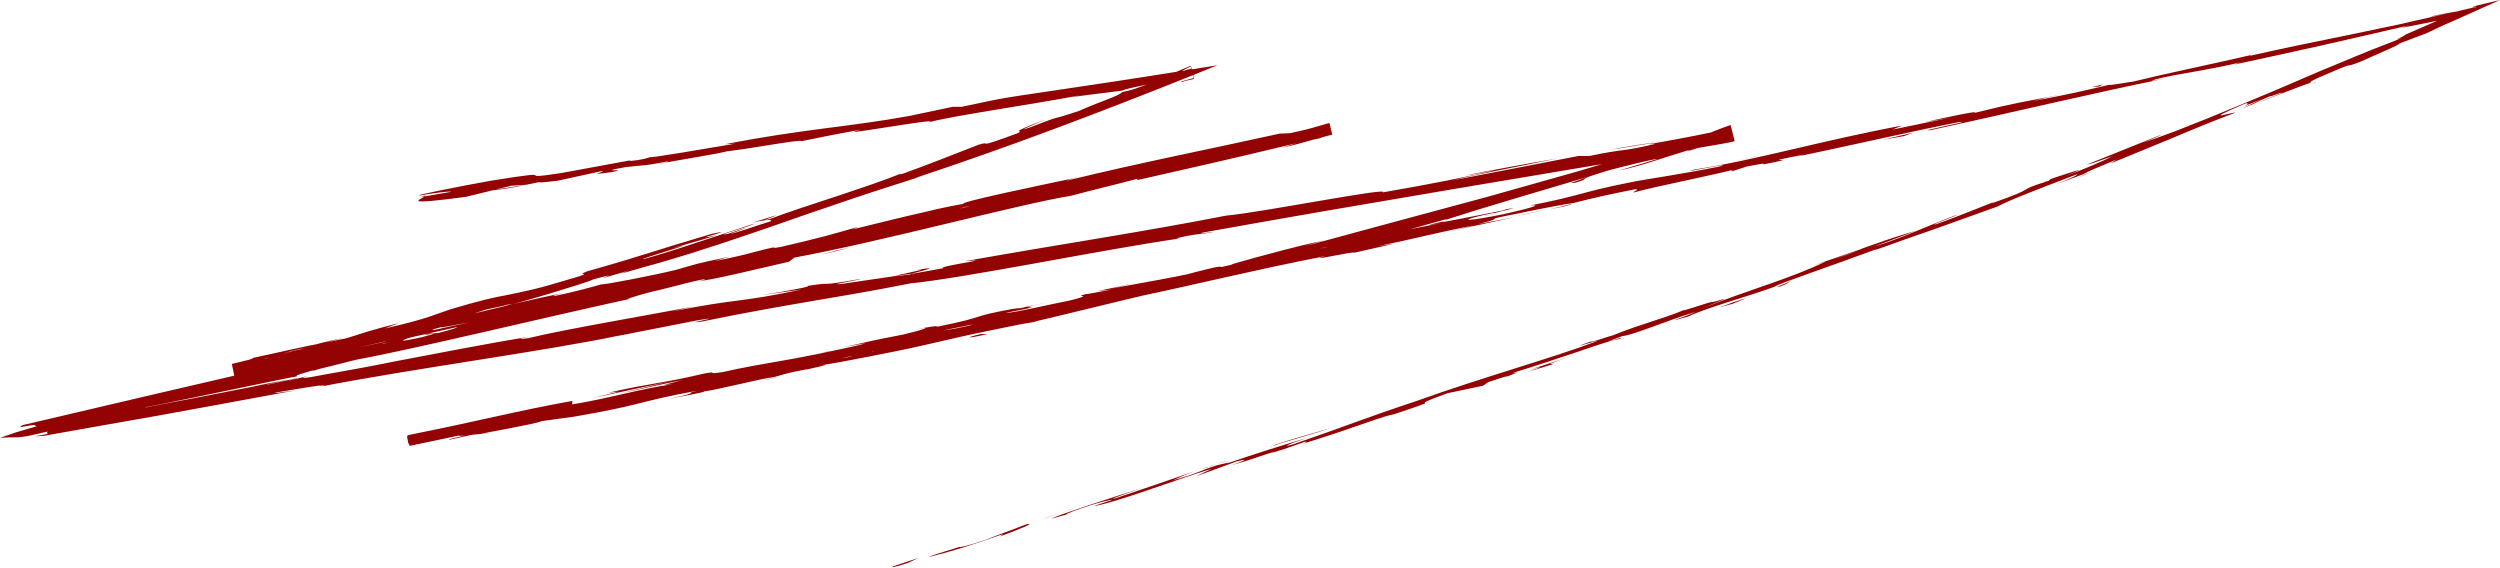 <?xml version="1.0" encoding="UTF-8" standalone="no"?><svg xmlns="http://www.w3.org/2000/svg" xmlns:xlink="http://www.w3.org/1999/xlink" fill="#000000" height="112.2" preserveAspectRatio="xMidYMid meet" version="1" viewBox="0.0 -0.2 493.9 112.2" width="493.9" zoomAndPan="magnify"><g id="change1_1"><path d="M181.5,110l-2.1,1c-3,1-3.7,1-2.7,0.6L181.5,110z M197.5,105.8c3.5-1.3,7.6-2.9,5.2-2.4 c-3.5,1.4-4.4,1.6-8.1,3.1c-3,1-5.4,1.6-4.9,1.3c-1.1,0.4-4.8,1.4-6.4,2.1c4.1-1,9.1-2.5,14.3-4.4 C198.8,105.2,197.7,105.6,197.5,105.8z M486.5,1.8l2.2-0.4C488.2,1.5,487.4,1.6,486.5,1.8z M293.3,42.5c1.4-0.3,2-0.5,2.1-0.5 C294.1,42.3,293,42.5,293.3,42.5z M260.8,48.9c0.7-0.1,1.3-0.3,1.9-0.4C262,48.6,261.2,48.8,260.8,48.9z M486.5,1.8L480.4,3 C479.5,3.3,483.5,2.5,486.5,1.8z M238.4,92.1c-1,0.3-1.9,0.6-2.7,0.9c0.8-0.3,1.7-0.6,2.5-0.8C238.3,92.1,238.3,92.1,238.4,92.1z M413.3,33.7l-1.5,0.6c-0.4,0.2-0.8,0.4-1.2,0.6C411.5,34.5,412.4,34.1,413.3,33.7z M351.7,56.4c1.4-0.5,1.8-0.9,2.3-1.2 c-0.7,0.4-1.8,0.8-3,1.3C351,56.5,351.2,56.5,351.7,56.4z M252.8,88.8l-1.7,0.6C251.5,89.2,252.3,88.9,252.8,88.8z M456.9,16.3 c0.1,0,0.4-0.1,0.6-0.1C457.4,16.1,457.2,16.2,456.9,16.3z M158.2,28.1C158.2,28.1,158.2,28.1,158.2,28.1 C157.8,28.2,157.7,28.2,158.2,28.1z M82.9,38.8l1-0.2c0.1-0.1,0.2-0.1,0.2-0.2L82.9,38.8z M201.4,60.7c0.1,0,0.2,0,0.3,0 C203.2,60.3,202.3,60.5,201.4,60.7z M180.5,53.2c6.3-0.8-10,2.1-0.6,0.8C179,54,188.3,52,180.5,53.2z M240.1,91.6 c0.8-0.3,1.7-0.5,2.6-0.8C241.4,91.1,240.7,91.4,240.1,91.6z M179.9,54L179.9,54l1-0.1C180.4,53.9,180.2,53.9,179.9,54z M96.7,85.4 c-0.3,0-0.8,0-1.4,0.1C95.4,85.5,95.7,85.5,96.7,85.4z M166.6,68.5l-2.5,0.5C165.1,68.8,165.9,68.6,166.6,68.5z M149.8,75.1 c1.4-0.3,1.9-0.3,3.7-0.7c-0.2,0-0.4,0-0.6,0.1C152.2,74.6,151.3,74.8,149.8,75.1z M204.8,63.3c-0.3,0-0.7,0.1-1,0.2 c-0.5,0.1-1.2,0.3-1.7,0.4L204.8,63.3z M148.6,43.8c1.2-0.3,2-0.4,2.6-0.5C150.3,43.4,158.1,40.8,148.6,43.8z M238.5,92.2 c0.3-0.2,0.7-0.4,1.6-0.6c-0.6,0.2-1.2,0.4-1.8,0.6C238.1,92.3,238.1,92.3,238.5,92.2z M151.5,72.3l8.8-1.7 C157.8,71.1,154.7,71.7,151.5,72.3z M189.7,41l2-0.5C190.9,40.6,190.2,40.8,189.7,41z M186.2,65.1c1.6-0.2,3.2-0.5,5-0.9 c0.4-0.1,0.8-0.2,1-0.3L186.2,65.1z M151.2,43.3C151.2,43.3,151.2,43.3,151.2,43.3C151.2,43.3,151.2,43.3,151.2,43.3z M203.4,25 c7.8-3,2.6-0.9,9.8-3.3c4-1.8,7.8-2.9,8.5-3.7c2.7-0.6,1.9-0.5,6.9-2.2c-1.6,0.4,3.6-1.7,6.6-3l0.7,2.6c-1.4,0.3-2.4,0.5-2.2,0.6 c-1,0,0.7-0.4,2.2-0.8l-0.6-2.3c-1.6,0.8-3,1.4,0.2,0.4l0.4,1.4c0,0-0.2,0-0.3,0c-4.6,1-13.2,2.5-13.9,3c-3.6,0.5-5.2,0.6-10.7,1.4 c0.9-0.1,1.9-0.4,2.5-0.5c-9.8,1.9-24.3,3.9-29.8,5.3c1.9-0.9-20.9,3.3-13.5,1.5c-4.1,0.7-10.5,2-11.9,2.3c0.4-0.5-10.2,1.5-14.7,2 c-2.3,0.6-9.6,1.7-14.1,2.6c2-0.4,3-0.6,2.3-0.6c-5,1-3.8,0.6-8.1,1.1c-6.8,1.2,1.3,0.2-2.8,1c-5.9,0.8-0.9-0.1-2-0.2l-8.7,1.9 c-1.8,0.2-3.1,0.4-3.8,0.3c-3,0.6-5.7,1.3-10,1.7l7.5-1.2l-2.9,0.2L92,38.7c-12.9,1.7-9,0.6-8.1-0.1l5.2-0.9 C89,37.5,85.3,38,83,38.4c-2.2,0.2,8.3-1.9,14-2.9c15.4-2.5,3.3,0.1,13.8-1.5l13.6-2.5l0.2,0.1c2.2-0.2,3.4-0.6,4-0.8 c-0.9,0.4,11.1-1.7,16.6-2.6l-2,0.1c15.3-3,24.4-3.4,36.5-5.6l8.5-1.8l1.8,0c5-1,5.8-1.4,14.1-2.6c10.3-1.5,20.8-3.1,31.4-4.8l5-0.8 l-4.7,1.9c-18.2,7.3-36.9,14.4-55.1,20.4c0.4-0.1,1.2-0.3,3-0.9c-6.2,2-11.7,3.7-16.9,5.5c-5.1,1.7-9.9,3.4-14.5,5 c-4.7,1.6-9.3,3.2-14.1,4.7c-2.4,0.8-4.9,1.5-7.5,2.3c-2.6,0.7-5.3,1.5-8.1,2.3l1.5-0.6c-11.5,3.4,1.5-0.6-6.9,1.7 c-0.7,0.4-4.4,1.5-8.6,2.8c-4.3,1.3-9.2,2.6-12.5,3.6c1-0.4,3.3-1,5.2-1.6c-1.3,0.3-1.8,0.2-5.1,1.1c-7.2,2.5-23.2,6.6-35,9.6 c-1.3,0.1-9.4,1.8-14.8,2.7l-0.2-0.9c0.9-0.2,1.7-0.3,2.3-0.4c1.2-0.4,3.4-1,5.3-1.7c4.3-0.8,7.5-1.6,10.5-2.4 c-3.8,0.8-7.1,1.6-9.6,2.1c0.1,0,0.2-0.1,0.3-0.1c-0.4,0.1-1.1,0.3-1.6,0.4c-2.6,0.6-3.9,0.9-3.3,0.8c-4.8,0.8,0.3-0.3-0.1-0.5 c3.9-0.8,11.9-2.7,12.8-2.7c2.3-0.5,3.9-0.8,6.3-1.3c1.5-0.4,3-0.7,4.8-1.1L73,65.8c0.3,0,0.6-0.1,1-0.1c7.6-1.5,18.2-4.3,24.4-5.9 c-6.1,1.7,1.7,0.1,1.7,0.3c0.7-0.2-7,1.5-16.7,3.6c0.7-0.1,1.3-0.2,1.4-0.1c8.4-1.5,14.2-3.4,26.4-5.9c-0.8,0.2-2.3,0.6-1.7,0.6 c4.3-0.9,8.2-2,9.2-2.3c1.1,0,10.4-1.8,14.9-2.9c3.9-1.1,3.3-1.1,10.6-2.6l-3.1,0.9c8.6-1.7,6.9-1.8,14-3.2c-2.8,0.5-3,0.8-0.9,0.4 c8.9-2.1,9.1-2.2,15.4-4l-1.1,0.5c3.8-0.9,9.2-2.3,13.7-3.3c4.5-1.1,8.2-1.8,8.3-1.7c-2.5-0.1,16.5-4,23.1-5.4 c-2.3,0.5-2.7,0.7-2.9,0.8c13.8-3.4,28.1-6.2,42.1-9.3l2.3-0.1c3.2-0.7,5.4-1.4,7.5-2l0.5,2.1c-2.7,0.9-5.3,1.8-9.9,2.8l2.9-0.9 c-14.2,3.4-20,4.7-31.5,7.3l0.2-0.3c-4.1,1.1-9.2,2.3-13.3,3.4c-9.6,1.5-37.2,9-54.6,12.2l-1,0.8c-6.6,1.5-15,3.6-18.2,3.9l1.5-0.3 c0.6-0.6-6.6,1.5-10.7,2.4c-3.1,0.8-6.1,1.8-3.4,1.2c-17.5,3.8-43.4,10.1-54.4,12.1c-1.8,0.4-3.5,0.9-5.2,1.3 c-0.8,0.2-1.7,0.4-2.5,0.6l-0.6,0.2l-0.3,0.1L61.7,73c-1.1,0.3-1.9,0.6-2.4,0.7c-0.5,0.2-0.7,0.3-0.7,0.3c0,0.1,0.1,0.1,0.1,0.1 c0,0-0.1,0.1-0.8,0.2l-1.6,0.3c-9.1,1.9-27,5.6-27.3,5.6c-0.2,0-0.3,0.1-0.3,0.1c3.1-0.6,6.1-1.2,8.9-1.7c2.9-0.6,5.8-1.1,8.7-1.7 c2.1-0.4,4.2-0.8,6.4-1.3c1.6-0.3,2.7-0.5,3.2-0.6c0.3-0.1,0.5-0.1,0.6-0.1l-3.9,0.9c-0.1,0.1,1.5-0.3,2.9-0.6 c1.4-0.3,2.7-0.6,3.1-0.7c0.3,0-0.8,0.3-1.5,0.4c-0.1,0.1,0.8-0.1,1.6-0.3c0.7-0.2,1.3-0.3,2.1-0.5c-0.3,0.1-0.7,0.2-1.1,0.4 c0.4,0,1-0.1,1.7-0.2c0.4-0.1,0.7-0.1,1.1-0.2c0.9-0.2,1.8-0.3,2.7-0.5c4-0.7,8.4-1.5,12.8-2.4c8.9-1.7,18.2-3.5,26.6-4.9 c-3.1,0.6-1.4,0.5-0.2,0.3c6.8-1.7,25.8-4.9,32.8-6.3l-4.3,1c13.7-2.7,12-1.5,25.5-4.3l-7.9,1.1c5.6-0.9,10.3-1.8,8.9-1.8 c6.5-1,0.9,0.3,10.6-1.4c0.4,0.1-7,1.3-3.8,1l13.6-2c0.4,0,2.1-0.3,6.5-1.1c-1.3-0.4,11.2-2,4.3-1.4c19.1-3.4,35.3-5.8,51.6-9 c6.8-0.6,32.5-5.7,31-4.6c9.3-1.6,16.8-3.1,22.4-4.4c-1.9,0.3-4.2,0.8-6.1,1.1c2.4-0.6,13.5-2.6,18.2-3.4 c-6.1,1.3-15.9,3.1-20.6,4.3c8.4-1.6,20.1-3.9,24.8-4.8l2.2,0c7-1.5,6-0.7,13-2.4l-1.4,0.1c8.6-1.5,11.6-2.2,16.1-3.1l0.4,1.7 c-2.2,0.7-4.9,1.6-8.9,2.8l0.5-0.3c-2,0.6-4.5,1.4-7,2.2c-2.5,0.8-5,1.5-7,1.9l7.7-2.3c-0.9,0-6.8,1.5-9.5,2.2 c-8.1,2.4-2.7,1.3-6.8,2.5c-1.8,0.2-0.5,0,2.3-1.1c-9.1,2.7-21.4,6.3-27.8,8.4c-0.4,0.1,0-0.1,0-0.1c-9.5,2.6-17.9,5.2-23.8,6.5 L264,49c-3.9,0.8-8.8,2.1-13,3.3c-2.1,0.6-4,1.1-5.5,1.4c-1.5,0.3-2.6,0.5-3,0.4c-1.8,0.4,0.2-0.1,2-0.6c1.8-0.5,3.3-0.9,0.3-0.3 c-11.5,2.6-7.4,2.4-17.5,4.7c1.4-0.3,0.9-0.2,1.4-0.4c-7.3,1.7-16.9,4.1-25,6c-2.5,0.4-5.6,1.1-9.1,1.8c-3.5,0.7-7.3,1.6-11.2,2.5 c-3.9,0.9-7.8,1.7-11.5,2.4c-3.7,0.7-7.1,1.4-10,1.8c3.7-0.5-2.8,0.8-2.8,0.9c0,0,0.5-0.2,0-0.1c-4.2,0.8-4.6,1.1-6.2,1.5 c-1.7,0.2-4.6,0.9-7.3,1.5c-2.7,0.6-5.3,1.2-6.4,1.3c0,0.2-3.4,0.8-7.1,1.5c7.4-1.6,2.3-0.8,5.6-1.6c-5.6,1-8.7,1.8-11.9,2.6 c-3.2,0.8-6.5,1.5-12.3,2.5l-6.5,0.9c-1.2,0.6-12,2.4-11.8,2.5c-2,0.2-4.9,0.6-4.5,0.3c-3,0.6-7.1,1.2-10,1.7l-0.3-1.5 c1.6-0.3,2.8-0.6,3.5-0.8l-3.5,0.6l0.3,1.9l1.1-0.2c-0.4,0.1-0.8,0.1-1.1,0.2l-0.3-1.9c13.7-2.7,22-4.9,32.7-6.8l-0.1,0.7 c7.4-1.2,13.5-3.1,19.9-4c-2.3,0.2-2.7,0.4,1.9-0.8c-2.8,0.5-7.9,1.7-12.5,2.7l9.8-2.4l-15.3,3.3c6.5-1.6,6.1-1.4,3.3-1.1 c9.3-2.1,10.1-1.7,19-3.8c3.2-0.6,0,0.3,3.7-0.3c7.9-1.8,15.2-2.6,20.8-4.1c1.8-0.3-3.3,0.7-2.8,0.7c5.1-1.1,8.8-1.8,10.2-2.3 l-4.4,0.8c3.8-0.8,4.4-1.1,11.8-2.5c4.2-1,6.5-1.8,1.9-0.9c1.9-0.4,6-1.1,4.6-0.6c11.4-2.3,5.3-1.8,16.4-3.8 c-0.7,0.2-1.5,0.4-1.1,0.3c2.8-0.5,5.1-1,6.9-1.4c-9.8,2.1,3.1-0.1-8.4,2.1c1.3,0.1,8.8-1.7,12.5-2.4c5.6-1.4,0.5-0.6,3.3-1.3 c0,0.1,2.3-0.4,5.1-0.9l-2.7,0.3c2.3-0.5,4.6-1,7.4-1.6l-4.7,1.1c5.1-1,12.9-2.2,21.7-4.3c-2.3,0.6-7,1.8-1,0.7 c9.7-2.2,2.3-0.4,7.8-1.3c9.7-2.1,1.6-0.8,15.9-3.6c1.5-0.3,0.1-0.2-1.5,0.1c9.8-1.9,15.1-3.2,24.6-5c-4.1,0.8-7.4,1.4-1.8,0.1 c-2.3,0.7,7.8-1.4,11.5-2.1l0.9-0.3c3-0.5-0.2,0.2-2.5,0.8c0.1-0.1-0.8,0.1-2.6,0.5c-4.6,1.1-2.9,1.2,4.5-0.3 c7.9-1.8,6.5-1.8,5.2-1.7c10.6-2.1,9.8-2.6,19.9-4.6c2.3-0.5,10.1-1.6,17.5-3.1c3.7-1.1-9.2,1.7-5,0.6c12.4-1.9,25-5.7,41.1-8.7 l-1.9,0.8c3.7-0.8,7.4-1.5,11.6-2.4l-5.5,1c3.7-0.9,12.5-2.7,9.7-1.8c8.4-2.1,10.2-2.3,18-3.8c-8.3,1.7-0.2,0-6.2,1.4 c8.8-1.7,9.4-1.9,15.4-3.3c-1,0.3,2.2-0.2,4.6-0.6c5.6-1.4,15.3-3.4,23.1-5.2l0,0.1c6.6-1.5,13.5-2.9,20.4-4.3 c1.7-0.4,3.5-0.7,5.2-1.1c2-0.4,4-0.8,6-1.3c4-0.9,8.1-1.8,12.8-2.9l0,0c0,0,0,0,0,0c0.3-0.1,0.7-0.2,0.9-0.2l-1.1,0.2 c-0.6,0.1-0.4,0,0.5-0.3c0.9-0.2,2.5-0.6,4.6-1.1c-2.2,1-5.1,2.3-7.8,3.5c-2.8,1.2-5.4,2.4-6.8,3.1c-1.5,0.6-2.5,0.9-5.3,2 c0.3,0-1.3,0.8-3.2,1.6c-0.9,0.4-1.8,0.8-2.7,1.2c-0.7,0.3-1.3,0.6-1.8,0.8c-4.4,1.7,0.4-0.6-7,2.6c-2.9,1.2-3.1,1.5-2.7,1.5 c-1.6,0.5-6.4,2.4-10.3,3.9c1.3-0.6,3.5-1.4,4.4-1.8c0.4-0.4-2.2,0.8-2.2,0.6c-3.5,1.4-1.3,0.8-5.7,2.5l4-1.9c-1.8,0.7-4,1.6-4.8,2 c2.6-1.1,2.2-1.2,1.7-1.2c-10.1,4.3-1.7,1.4-2.2,1.9c-4.8,1.8-9.1,3.6-13.1,5.3c-4,1.6-7.7,3.2-11.5,4.7l1.3-0.8 c-3.6,1.5-5.4,2.2-6.6,2.9l-5.6,2.1c3.2-1.3,4.3-1.8,4.4-2.1c-6,2.3-14.2,5.4-15.7,6.4l0.2-0.1c-4,1.4-10.2,3.7-15.4,5.5 c-2.6,0.9-4.9,1.7-6.5,2.3c-1.6,0.6-2.6,0.9-2.5,0.8c-8.6,3.2-19.6,6.9-19.8,7.3c-5.1,1.9-13.6,4.2-17.1,5.9c-6.2,1.8-0.4,0,1.4-0.9 c-6.2,1.9-12.3,4.6-14.5,4.8c-7.1,2.6,1.7-0.5-0.6,0.6c-0.8,0-4.2,1.1-8.2,2.5c-4,1.3-8.6,2.9-12,3.9c-3,1.2,3.1-0.9-2,1 c0.5-0.3-2.3,0.6-3.7,1.1L293,76l-7.1,1.5c-10.1,3.7,2.3-0.1-11.3,4.4l0.8-0.3c-3.8,0.9-9.6,3.4-19.5,6.3c3.4-1,1.3-0.6,2.4-1 l-5.4,1.9c0.5-0.2,0.7-0.3,0.2-0.1c-4.9,1.3-4.1,1.4-9.8,3c3.8-1.3,2.6-1.2,0.9-0.7l-7.9,2.9l3.1-1.5c-7.8,2.4-19.2,6.8-23.4,7.4 l3.9-1.3c-0.3,0-2.7,0.4-7.9,2.3c-1.6,0.6-2.6,1.2-0.4,0.4l-4,1.1c1.8-0.9,11.5-4,17.7-6c-1.9,0.7-6.6,2.3-5.1,2 c5.4-1.8,10.6-3.6,15.8-5.4c-2.1,0.8-3.4,1.4-4.3,1.8c5.9-1.7,4.4-1.6,8.8-3c1.7-0.4,2.9-0.7,1.8-0.3c5.5-1.9,10-3.3,15.9-5.1 c0,0-1.6,0.6-2.8,1c-1.2,0.5-1.9,0.8,0,0.3c10.8-3.7,12.8-4.7,24.5-8.6c13.4-4.8,26.3-8.3,35.6-11.8c0.5-0.3-7.1,2.1-1,0 c-1,0.6,3.7-1.1,4-1.1c6.5-2.6,9.8-3.2,14.3-5.1c-1.1,0.5,2.8-0.8,5.4-1.6c-0.6,0.6,7.3-2.4-2.1,1.4c9.7-3.9,17.5-5.9,24.5-9.3 l-2.5,0.8l9.9-3.4l-0.4,0.1c4.3-1.5,4.9-1.8,10.8-3.6c-2.4,1-6,2.3-8.4,3.2c5.4-1.6,10.8-4.2,16.7-6.4c-0.2,0.3-6,2.3-4.2,1.9 c4.2-1.5,7.6-2.9,11.4-4.4l-0.5,0.3c10.3-3.6,3.8-2.1,11.4-4.5c-0.3,0,0.7-0.4,0.2-0.3c2.8-0.9,9.4-3.2,3-0.6c3.6-1.3,7.5-3,9.3-3.9 c-3.1,1-3.8,1.4-5,1.6l14.2-5.7c1.6-0.6-1.1,0.6-3.1,1.4c2.1-0.7,4.2-1.5,6.4-2.3c2.1-0.8,4.2-1.7,6.3-2.5c4.2-1.7,8.5-3.5,12.8-5.3 c4.3-1.8,8.7-3.8,13.2-5.6c2.2-0.9,4.5-1.9,6.8-2.8c0.9-0.3,1.7-0.7,2.6-1c1-0.4,2-0.8,3-1.2c-1.2,0.4-1,0.3-0.6,0.1 c0.4-0.2,1.2-0.6,1.4-0.8c1.8-0.8,4-1.7,6.2-2.7c-2.6,0.5-5.2,1.1-7.2,1.4l1.7-0.5c-7,1.6-12.9,3-18.3,4.2c-5.8,1.3-11,2.4-16,3.5 c-0.5,0.2,0-0.2,1.8-0.6c-7.4,1.9-16.5,2.9-18.5,3.9l2.8-0.5c-14.8,3-31,6.9-46.3,10.2c-3.6,0.4,8.8-1.9,5.6-1.6 c-10.6,2.1-21.3,4.6-32.8,7c1.9-0.4,1.4-0.4,2.3-0.6c-11.5,2.2,1.3,0.1-8.3,2c0.5-0.3,0-0.2-3.2,0.4l-2.8,0.9 c-0.5,0.1-0.4-0.2,1-0.5c-4.2,1.2-17.1,3.7-20.4,4.7c-0.9,0.1,1.5-0.7,0.1-0.6c-5.1,1-8.6,1.8-12.1,2.7l0,0 c-3.7,0.5-12.5,2.4-10.6,2c-9.3,1.8-1.4,0.5-8.4,2.2l7.4-1.4l-13,2.8l5.1-1.2c-6,1.1-12.1,2.7-19,4.1l3.2-0.5l-7.9,1.8 c-0.9-0.2-10.2,2-5.9,0.7c-14.8,2.9-24.1,5.3-37.5,8.1c2.3-0.5,1.4-0.4,1.9-0.5c-7.8,1.5-12.5,2.7-17.1,3.9c0.9-0.3,2.8-0.7,2.8-0.9 c-9.3,1.9-5.6,1.4-15.8,3.6c2.8-0.7,1.9-0.6-0.9-0.1c0.5,0.1-1.9,0.6-3.7,1.1c7.5-2.3-11.5,2-6.8,0.4c-0.5,0.3-16.3,3.9-11.7,3.2 l2.8-0.6c0.4,0.1-3.4,0.8-6.3,1.4c0.7-0.2,1.5-0.3,2.1-0.5c0.6-0.1,1-0.2,1-0.3c-14.4,3.2-29.6,6.1-45.9,9.6 c1.4-0.4,7.9-1.8,3.7-1.1c-16.2,3.2-25.5,5.5-41.7,9c-0.8-0.3,17.6-3.6,18.1-4.2C98.3,84.2,90,86,80.9,87.9l-0.4-2.1 c4.3-0.8,8.9-1.6,13.7-2.5c4.8-0.9,9.7-1.8,14.7-2.8c3.4-0.2,8.1-1.2,13.4-2.2c2.6-0.5,5.5-1.1,8.4-1.7c2.9-0.6,5.9-1.1,8.9-1.5 c-0.6,0,0.6-0.3,2.7-0.8c2.1-0.5,5.2-1.1,8.4-1.7c-2.2,0.6,4.6-0.7,2.8-0.2c2.8-0.7,8.2-1.8,12.9-2.8c4.7-1,8.6-1.7,8.3-1.4 c0.7-0.4,3.7-1,7.1-1.7c3.4-0.7,7.2-1.5,9.5-2.2c3.6-0.7,7.3-1.6,11.3-2.5c4-1,8.2-1.9,12.7-2.9c-3.2,0.5,8.7-2.2,12-3.1 c-0.9,0.2-2.7,0.7-2.3,0.6c2.7-0.4,10.1-2.7,15.1-3.8c2.3-0.4-0.5,0.4,3.2-0.5c0-0.1,0.8-0.3,2.2-0.7c1.3-0.4,3.2-0.9,5.1-1.4 c4-1.1,8.5-2.2,11-2.7c-2.3,0.6-2.3,0.7-3.7,1.1c11.7-3.2,23.7-6.4,35.9-9.7c6-1.7,12.1-3.4,18.1-5.1c3-0.9,6-1.8,9-2.7 c3-0.9,6-1.8,8.9-2.7l-4.1,1.6c12-3.2,10.9-3.5,16.2-5.3l0.8,3.2c-1.2,0.3-2.9,0.6-5.3,1c-33,5.6-67.3,11.2-99.5,17 c-2.3,0.5,1.4-0.1,1.8,0c-2.8,0.4-3.7,0.3-7.4,1.2l0.9,0c-14.8,2.1-42.4,7.8-53.4,8.9c-14,2.8-24,4-41,7.5c-5.4,0.8,6.2-1.4-1.1-0.2 l-15.8,3.1l0.9-0.2c-15.2,3.2-40.5,6.5-59.6,10.2l0.8-0.2c0.1-0.1-0.1-0.1-0.4,0c-0.1,0-0.2,0-0.3,0c-0.1,0-0.1,0-0.2,0 c-0.1,0-0.2,0-0.3,0c-0.4,0.1-0.8,0.1-1.3,0.2c-1.9,0.3-4.4,0.7-6.7,1.1c-1.9,0.4,1,0,3.7-0.4c-11.9,2.2-20,3.7-27.2,5 c-7.5,1.3-14.1,2.5-22.6,4c-0.5,0-1.2,0.1-1.9,0.1c1.1-0.2,1.8-0.3,2.2-0.4c0.4-0.1,0.4-0.2,0.4-0.2c0-0.1-0.1-0.1-0.1-0.2 c0-0.1,0.2-0.2,0.9-0.3c-1,0.2-1.5,0.3-1.9,0.4C7,85.6,7.3,85.6,7,85.6c-0.4,0.1-0.8,0.2-1.3,0.3c-0.5,0.1-1.2,0.2-2.1,0.3 c-1.3,0-2.3,0-3.6,0.1c0.9-0.3,2-0.7,3.2-1.1c1.3-0.4,2.7-0.8,4.1-1.2c-0.4,0-0.3-0.2-0.4-0.2c-0.2-0.1-0.7,0-3,0.4 c0.3-0.2,0.4-0.3,0.5-0.4c18.2-4.3,31.2-7.3,55.3-12.9l0.8-0.1c0.7-0.2,1.5-0.4,2.3-0.6c0.7-0.2,1.4-0.3,2.1-0.5 c1.5-0.3,3.1-0.7,4.7-1c3.2-0.7,6.2-1.3,7.7-1.7c-0.4,0.2-2,0.7-1.6,0.7l7-1.7c-3.3,0.9-5.1,1.7,0.7,0.4c5.9-1.6-1.7,0.2,1.2-0.7 l1.9-0.1c4.5-1.1,5.7-1.8,0.1-0.6c15.4-3.6,30.6-7.3,44.4-10.4l-1.4,0.6c7.6-1.8,17.9-4.2,22.5-5.1c0.2-0.1,2-0.7,0.8-0.5 c9-2.4,1.1,0.1,10.9-2.5c-2.4,0.7-5.5,1.4-5.9,1.6l18.5-4.6c0.1,0,0.8-0.1,2-0.3s2.9-0.6,4.8-1c3.8-0.8,8.6-1.8,12.5-2.8 c0.3-0.2-2,0.2-4,0.7l5-1.2l4-0.5l7.2-2L208,37c5.3-1.3,7.4-2.2,11.7-3.2c16.2-3.6,13-2.7,24.6-5c1-0.7,12.8-3.1,18.4-4.5l0.5,2.1 c-1.3,0.3-2.3,0.6-2.8,0.8c-15.5,2.9-37.8,8.1-58,12.4L204,39c-8.7,1.6-9.7,2.6-19.1,4.5l2.3-0.6c-12,2.3-32.9,7.2-44.2,10 c2.3-0.6,1.1-0.5-2.6,0.3c-3.1,0.8,3.1-0.2-3.4,1.1c1.6-0.4,0.3-0.3-1.2,0.1l-6.2,1.7c-16.5,3.4-36,7.5-53.1,11.4 c-3.2,0.6-0.9,0-0.2-0.3c-10.3,2.3-20.5,4.7-30,6.9l-0.5-2.4c3.2-0.8,6.2-1.5,9.2-2.2l1.3,0.1c6-1.4,3.6-1.4,11.4-3 c1.7-0.4-5.1,1.3-7.2,1.9c12-2.6,7-2,18.4-4.9l-2.9,1.1c8.8-2,9.9-2.8,13-3.8c6.1-1.8,8.3-2.3,11.1-2.8c1.4-0.3,2.9-0.6,5.1-1.1 c2.2-0.5,5.1-1.4,9.2-2.6c2.6-0.9-0.9,0,1.6-1c11.7-3.3,13-4,24.6-7.4c3.2-0.7,1.7-0.2,0.3,0.2c-1.4,0.4-2.8,0.8,0.7,0.1l-8.9,2.6 c7.7-2-6.9,2.2-5.6,2.1c2.9-0.8,6.5-1.9,10.3-3.2c3.8-1.2,7.8-2.6,11.5-3.8c0.1,0.3-8.6,2.7-5.1,2l3.8-1.3c-1,0.4-1.2,0.6-3.4,1.3 c1.4-0.2,4.5-1.4,8.1-2.5c0.2-0.2,0-0.3-1.3-0.2c0.1,0,0.4-0.1,1-0.2c3.7-1.4,8.6-3,13.5-4.6c4.8-1.6,9.6-3.2,12.7-4.5 c-1,0.4-0.1,0.2,0.2,0.1c4.5-1.6,9-3.4,14.9-5.7c3.3-1-1.7,1.2,7.8-2.3c1.6-0.8-2.7,0.4,5.2-2.6C206.5,23.5,199.6,26.3,203.4,25z M72.5,67.9c0.9-0.2,2.3-0.5,4-0.9c0,0,0,0,0,0C74.5,67.5,73.3,67.7,72.5,67.9z M87.3,64.4c-1.6,0.4-2.2,0.6-1.6,0.6 c2.6-0.6,5.1-1.1,7.1-1.5C90.3,63.9,86.5,64.7,87.3,64.4z M56.8,69.4c0.1,0,0.2-0.1,0.3-0.1c1.9-0.4,3.3-0.7,4.5-1 c-0.4,0-1.2,0.2-3.8,0.8C57.3,69.1,57.1,69.3,56.8,69.4z M53.3,70.4c-0.4,0.1-0.6,0.1-1.1,0.3c0.5-0.1,1-0.2,1.6-0.3 c0.3-0.1,0.6-0.2,0.9-0.3C54.2,70.2,53.7,70.3,53.3,70.4z M489.1,1.3l-0.4,0.1c0.3,0,0.5-0.1,0.6-0.1C489.1,1.3,489.2,1.3,489.1,1.3 z M207.8,36.6L207.8,36.6l1.4-0.3L207.8,36.6z M404.5,35.6c-0.2,0-0.5,0.1-1.2,0.4C403.4,36,403.9,35.8,404.5,35.6z M367.2,49.3 l-5.3,1.8C364.2,50.4,365.9,49.8,367.2,49.3z M338.3,59.3c-0.3,0.2-0.4,0.2-0.5,0.3c0,0,0,0,0.1,0L338.3,59.3z M169.1,70 c-0.4,0.1-0.8,0.2-1.2,0.2C165.2,70.9,167.1,70.5,169.1,70z M310.5,40.1c-1.5,0.4-3,0.7-4.5,1.1C308.5,40.7,310.5,40.3,310.5,40.1z M150.6,72.5C150.6,72.5,150.6,72.5,150.6,72.5c0.3-0.1,0.6-0.1,1-0.2L150.6,72.5z M299.4,42.5c2.5-0.5,4.6-0.9,6.6-1.4 C303.9,41.6,301.5,42,299.4,42.5z M212.4,100.2l-1.4,0.4c0,0,0,0.1-0.2,0.1L212.4,100.2z M210.9,100.7l-1.5,0.5 C210,101,210.7,100.8,210.9,100.7z M206.1,102.3l3.3-1.1C208.2,101.6,206.8,102,206.1,102.3z M251,88.2l0.4-0.2 C251.2,88,251.1,88.1,251,88.2z M262.7,84.4c-2.8,0.9-7.1,2-10.9,3.3l-0.3,0.2C253.2,87.2,260.1,85.4,262.7,84.4z M311.9,69.7 l-9.8,3.2c1.7-0.5,4-1.1-0.4,0.4C314.1,69.6,299.1,73.9,311.9,69.7z M342.2,59.6c-5.2,1.9,0.1,0.1-0.1,0.3 C345.3,58.6,346.1,58.3,342.2,59.6z M414.8,16.9l0.5-0.4C411.2,17.5,415.3,16.7,414.8,16.9z M372,27.4l4.1-0.7l1.9-0.7L372,27.4z M346.1,30.9l1.8-0.4l-6.9,1.6L346.1,30.9z M195.1,65.8l-1.3,0C190.9,66.4,190.4,66.9,195.1,65.8z M327.4,27.9 c-1.8,0.2-6.5,0.9-9.3,1.5C321.8,28.8,325.6,28.2,327.4,27.9z M165.2,49.3l-3.3,0.9l6.2-1.5L165.2,49.3z" fill="#940304"/></g></svg>